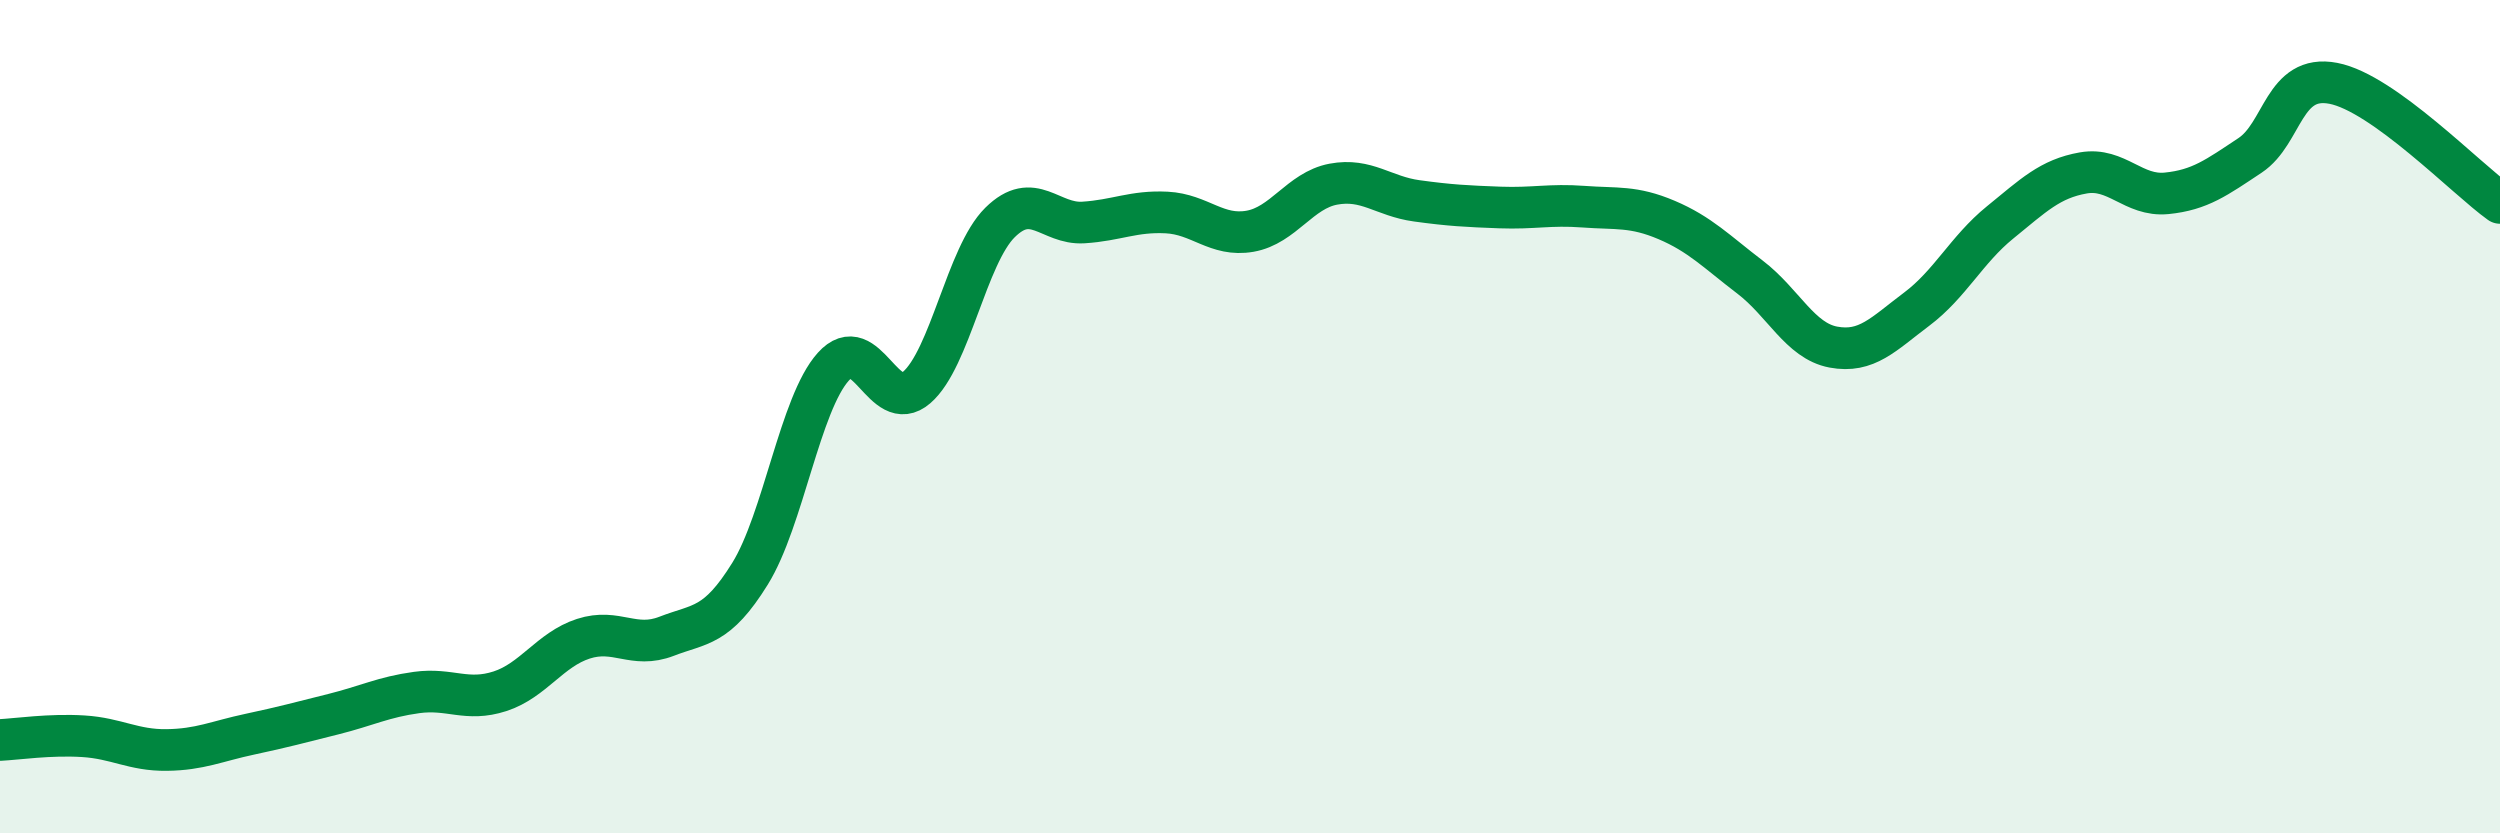
    <svg width="60" height="20" viewBox="0 0 60 20" xmlns="http://www.w3.org/2000/svg">
      <path
        d="M 0,17.76 C 0.4,17.74 1.2,17.62 2,17.67 C 2.8,17.72 3.2,18.01 4,18 C 4.8,17.99 5.2,17.79 6,17.62 C 6.8,17.45 7.2,17.34 8,17.14 C 8.8,16.94 9.2,16.73 10,16.62 C 10.8,16.51 11.2,16.85 12,16.59 C 12.8,16.33 13.2,15.59 14,15.33 C 14.8,15.07 15.2,15.58 16,15.27 C 16.8,14.96 17.2,15.06 18,13.77 C 18.8,12.48 19.2,9.69 20,8.8 C 20.8,7.91 21.2,9.99 22,9.3 C 22.8,8.61 23.2,6.13 24,5.34 C 24.8,4.55 25.2,5.39 26,5.34 C 26.8,5.29 27.2,5.06 28,5.1 C 28.8,5.14 29.2,5.69 30,5.55 C 30.8,5.41 31.2,4.57 32,4.42 C 32.8,4.27 33.2,4.71 34,4.82 C 34.8,4.93 35.2,4.95 36,4.98 C 36.8,5.01 37.2,4.9 38,4.96 C 38.8,5.02 39.2,4.94 40,5.28 C 40.8,5.62 41.2,6.04 42,6.65 C 42.8,7.26 43.2,8.18 44,8.33 C 44.8,8.48 45.2,8.02 46,7.42 C 46.8,6.82 47.2,5.99 48,5.34 C 48.8,4.69 49.2,4.29 50,4.15 C 50.8,4.01 51.2,4.72 52,4.64 C 52.8,4.56 53.2,4.26 54,3.73 C 54.8,3.2 54.8,1.77 56,2 C 57.2,2.23 59.2,4.3 60,4.87L60 20L0 20Z"
        fill="#008740"
        opacity="0.1"
        stroke-linecap="round"
        stroke-linejoin="round"
      />
      <path
        d="M 0,17.76 C 0.4,17.74 1.2,17.62 2,17.67 C 2.8,17.72 3.2,18.01 4,18 C 4.8,17.99 5.2,17.79 6,17.62 C 6.8,17.45 7.2,17.34 8,17.14 C 8.8,16.94 9.2,16.73 10,16.62 C 10.8,16.51 11.2,16.85 12,16.59 C 12.8,16.33 13.2,15.59 14,15.33 C 14.8,15.07 15.2,15.58 16,15.27 C 16.8,14.96 17.2,15.06 18,13.77 C 18.8,12.48 19.2,9.69 20,8.8 C 20.8,7.91 21.2,9.99 22,9.3 C 22.8,8.61 23.2,6.13 24,5.34 C 24.8,4.55 25.2,5.39 26,5.34 C 26.8,5.29 27.2,5.06 28,5.1 C 28.8,5.14 29.2,5.69 30,5.55 C 30.8,5.41 31.2,4.57 32,4.42 C 32.8,4.27 33.2,4.71 34,4.82 C 34.8,4.93 35.2,4.95 36,4.98 C 36.8,5.01 37.2,4.9 38,4.96 C 38.8,5.02 39.2,4.94 40,5.28 C 40.8,5.62 41.2,6.04 42,6.65 C 42.8,7.26 43.2,8.18 44,8.33 C 44.8,8.48 45.2,8.02 46,7.42 C 46.8,6.82 47.2,5.99 48,5.34 C 48.8,4.69 49.2,4.29 50,4.15 C 50.8,4.01 51.2,4.72 52,4.64 C 52.8,4.56 53.2,4.26 54,3.73 C 54.8,3.2 54.8,1.77 56,2 C 57.2,2.23 59.2,4.3 60,4.87"
        stroke="#008740"
        stroke-width="1"
        fill="none"
        stroke-linecap="round"
        stroke-linejoin="round"
      />
    </svg>
  